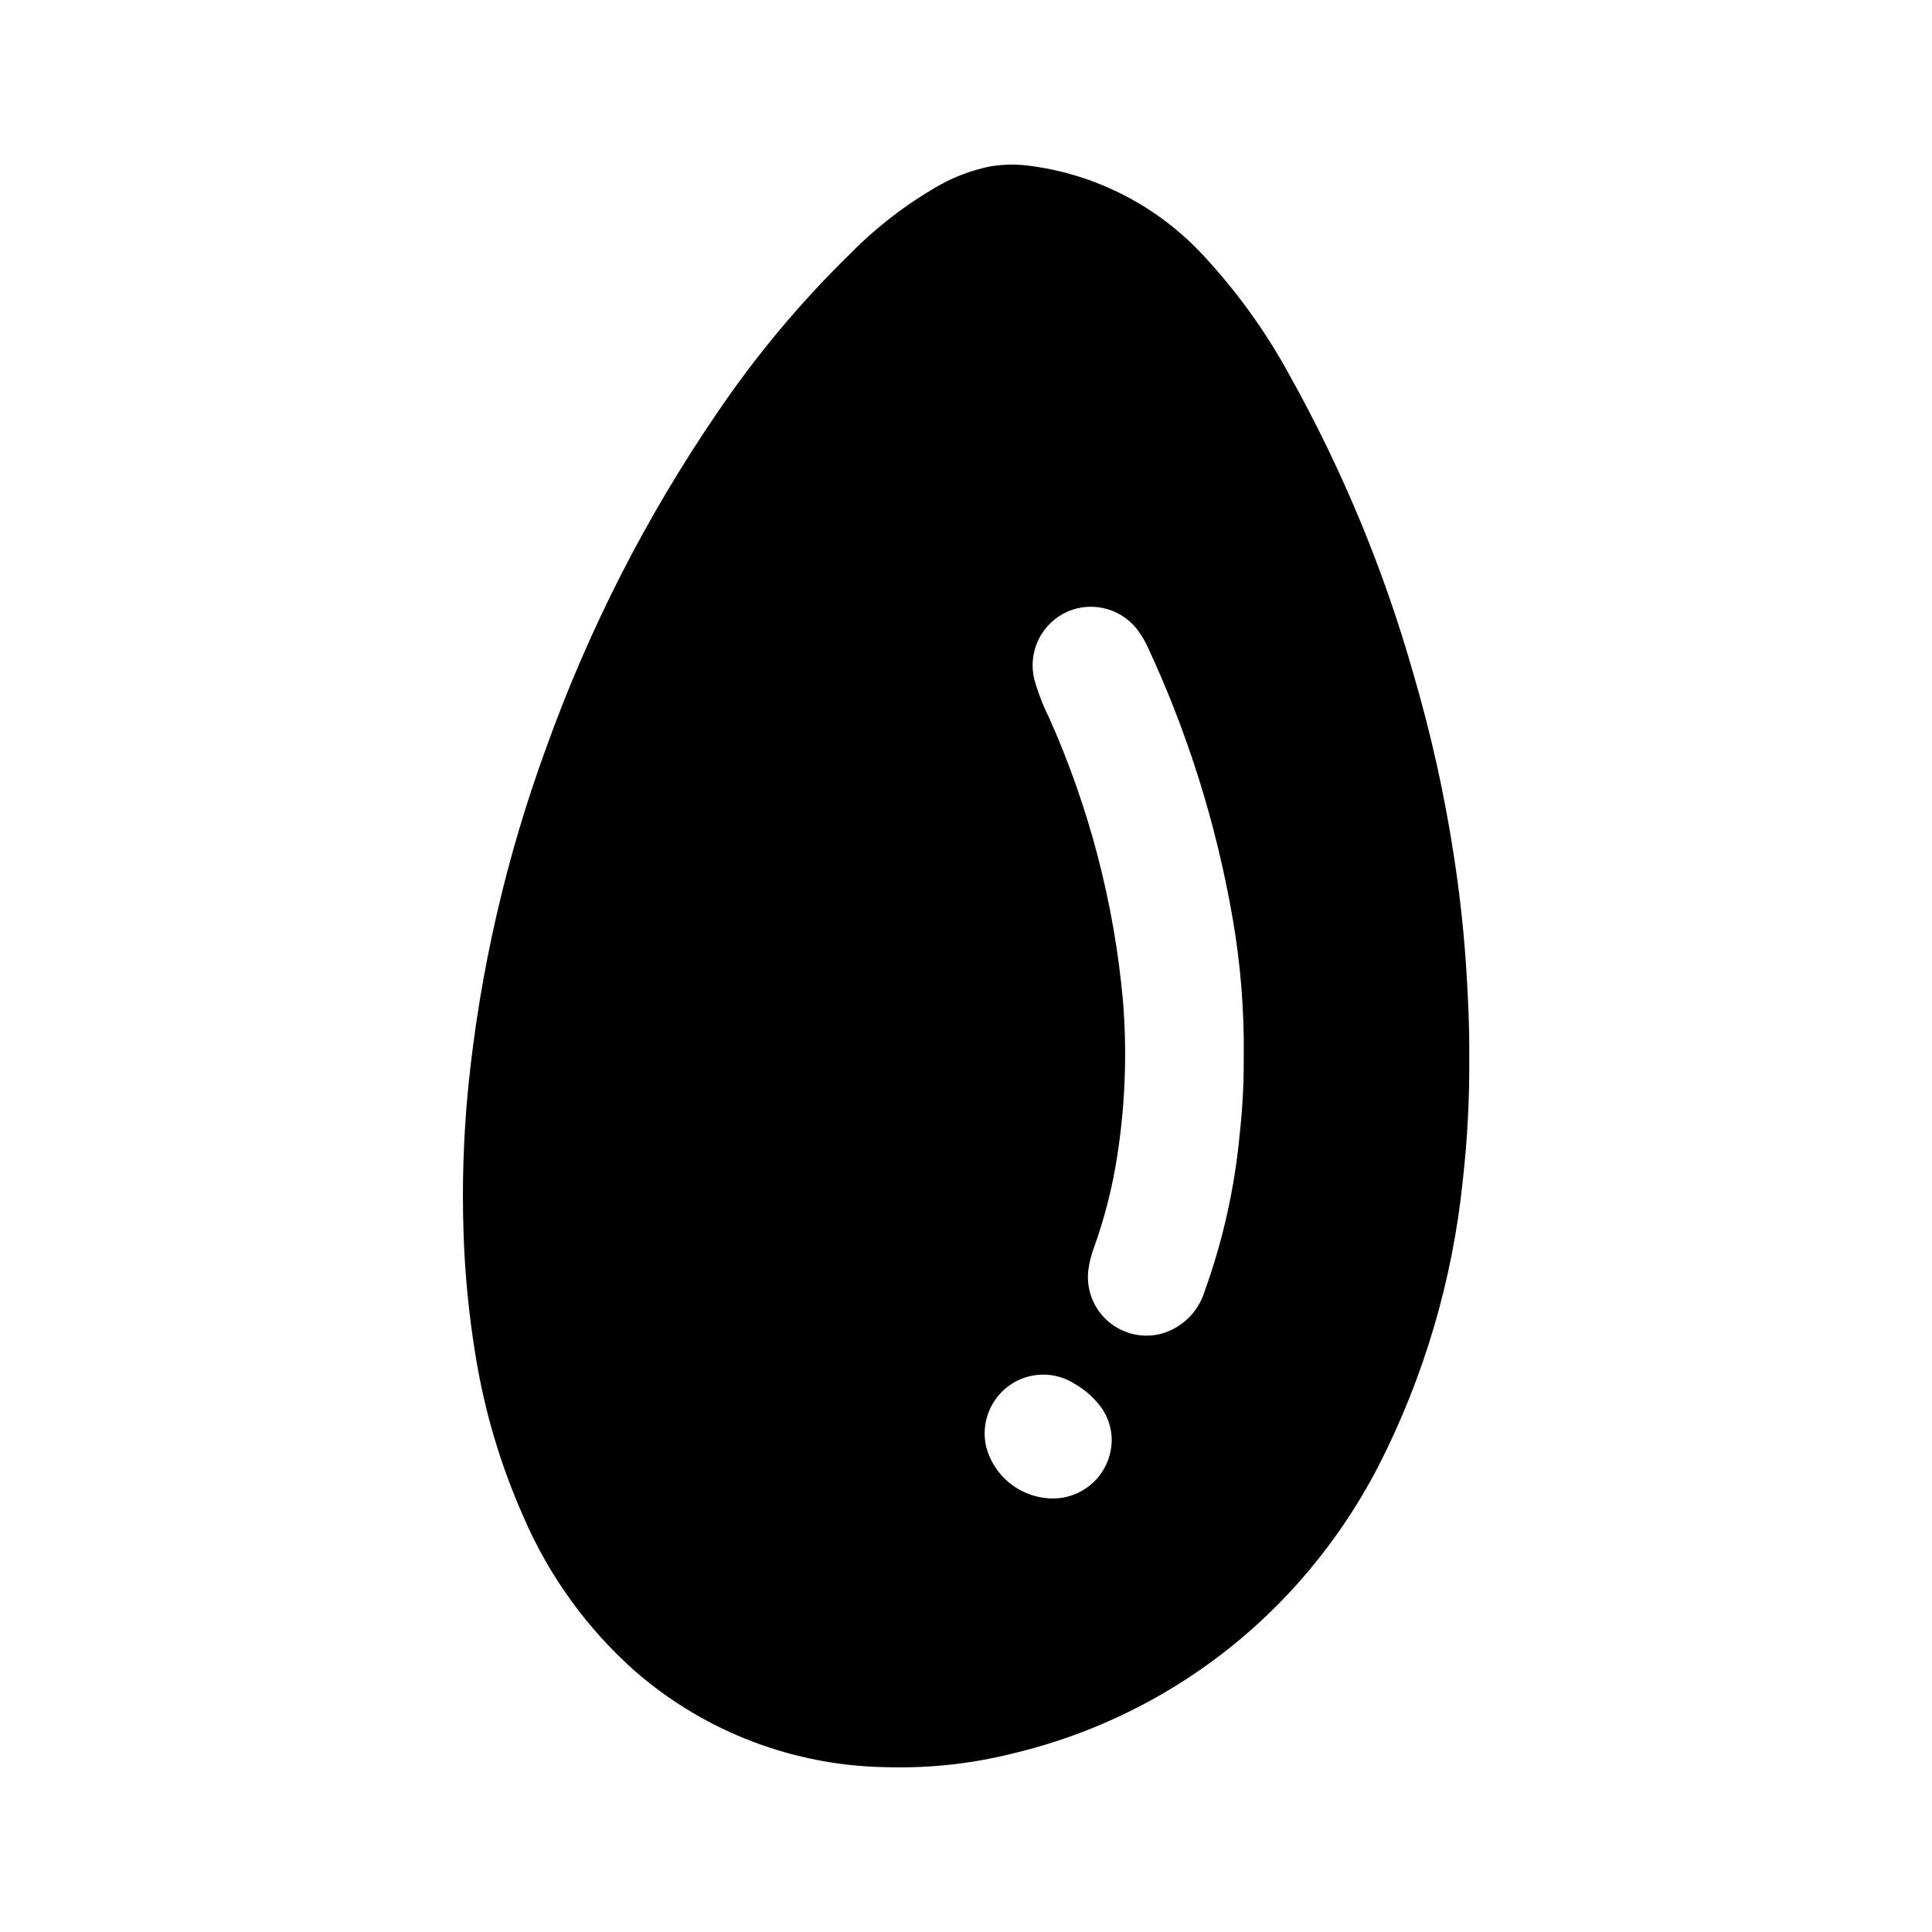<?xml version="1.0" encoding="UTF-8"?>
<!-- Uploaded to: ICON Repo, www.svgrepo.com, Generator: ICON Repo Mixer Tools -->
<svg fill="#000000" width="800px" height="800px" version="1.1" viewBox="144 144 512 512" xmlns="http://www.w3.org/2000/svg">
 <path d="m282.71 545.94c6.793 15.789 17.012 29.875 29.91 41.234 18.438 15.883 41.871 24.781 66.207 25.145 11.359 0.34 22.711-0.895 33.73-3.668 28.977-6.918 55.16-22.508 75.051-44.684 8.629-9.629 15.984-20.32 21.895-31.82 11.898-23.418 19.395-48.824 22.109-74.957 1.262-11.035 1.848-22.141 1.758-33.25 0.047-8.445-0.355-16.871-0.938-25.301-0.645-9.156-1.684-18.262-3.062-27.34-2.5-16.434-6.102-32.68-10.777-48.633-7.793-27.477-18.758-53.957-32.668-78.902-6.266-11.586-13.977-22.332-22.945-31.977-11.895-12.902-27.891-21.289-45.266-23.734-3.731-0.582-7.531-0.57-11.258 0.039-4.785 0.965-9.387 2.676-13.641 5.07-8.699 4.965-16.668 11.109-23.68 18.258-13.051 12.758-24.785 26.797-35.023 41.91-18.848 27.551-34.09 57.402-45.359 88.828-10.648 29.051-17.594 59.328-20.68 90.117-1.25 12.766-1.66 25.602-1.234 38.422 0.352 10.977 1.426 21.918 3.219 32.75 2.375 14.648 6.625 28.93 12.652 42.492zm144.3-239.91c3.375-1.43 7.144-1.625 10.648-0.547 3.504 1.078 6.516 3.356 8.504 6.434 0.793 1.191 1.492 2.445 2.086 3.746 10.566 22.75 18.09 46.789 22.379 71.504 2.129 12.152 3.125 24.473 2.977 36.809 0.043 6.887-0.316 13.773-1.078 20.617-1.324 14.211-4.445 28.195-9.289 41.617-1.629 5.367-5.832 9.559-11.203 11.172-4.988 1.398-10.344 0.215-14.285-3.148-3.938-3.367-5.941-8.473-5.34-13.617 0.277-2.07 0.789-4.102 1.527-6.055 2.859-7.969 4.934-16.191 6.195-24.562 2.086-13.523 2.574-27.246 1.457-40.887-2.359-25.895-8.98-51.227-19.594-74.965-1.605-3.227-2.906-6.598-3.879-10.066-0.891-3.574-0.488-7.352 1.141-10.656 1.629-3.305 4.375-5.926 7.754-7.394zm-15.414 205.06c2.551-1.789 5.582-2.769 8.699-2.805 3.113-0.035 6.168 0.871 8.762 2.598 2.801 1.645 5.219 3.875 7.086 6.535 1.492 2.285 2.34 4.926 2.461 7.652 0.133 4.426-1.629 8.699-4.836 11.75s-7.562 4.594-11.977 4.246c-3.824-0.277-7.465-1.738-10.414-4.188-2.949-2.449-5.059-5.758-6.031-9.465-0.703-3.035-0.484-6.211 0.629-9.117 1.113-2.91 3.07-5.422 5.621-7.207z"/>
</svg>